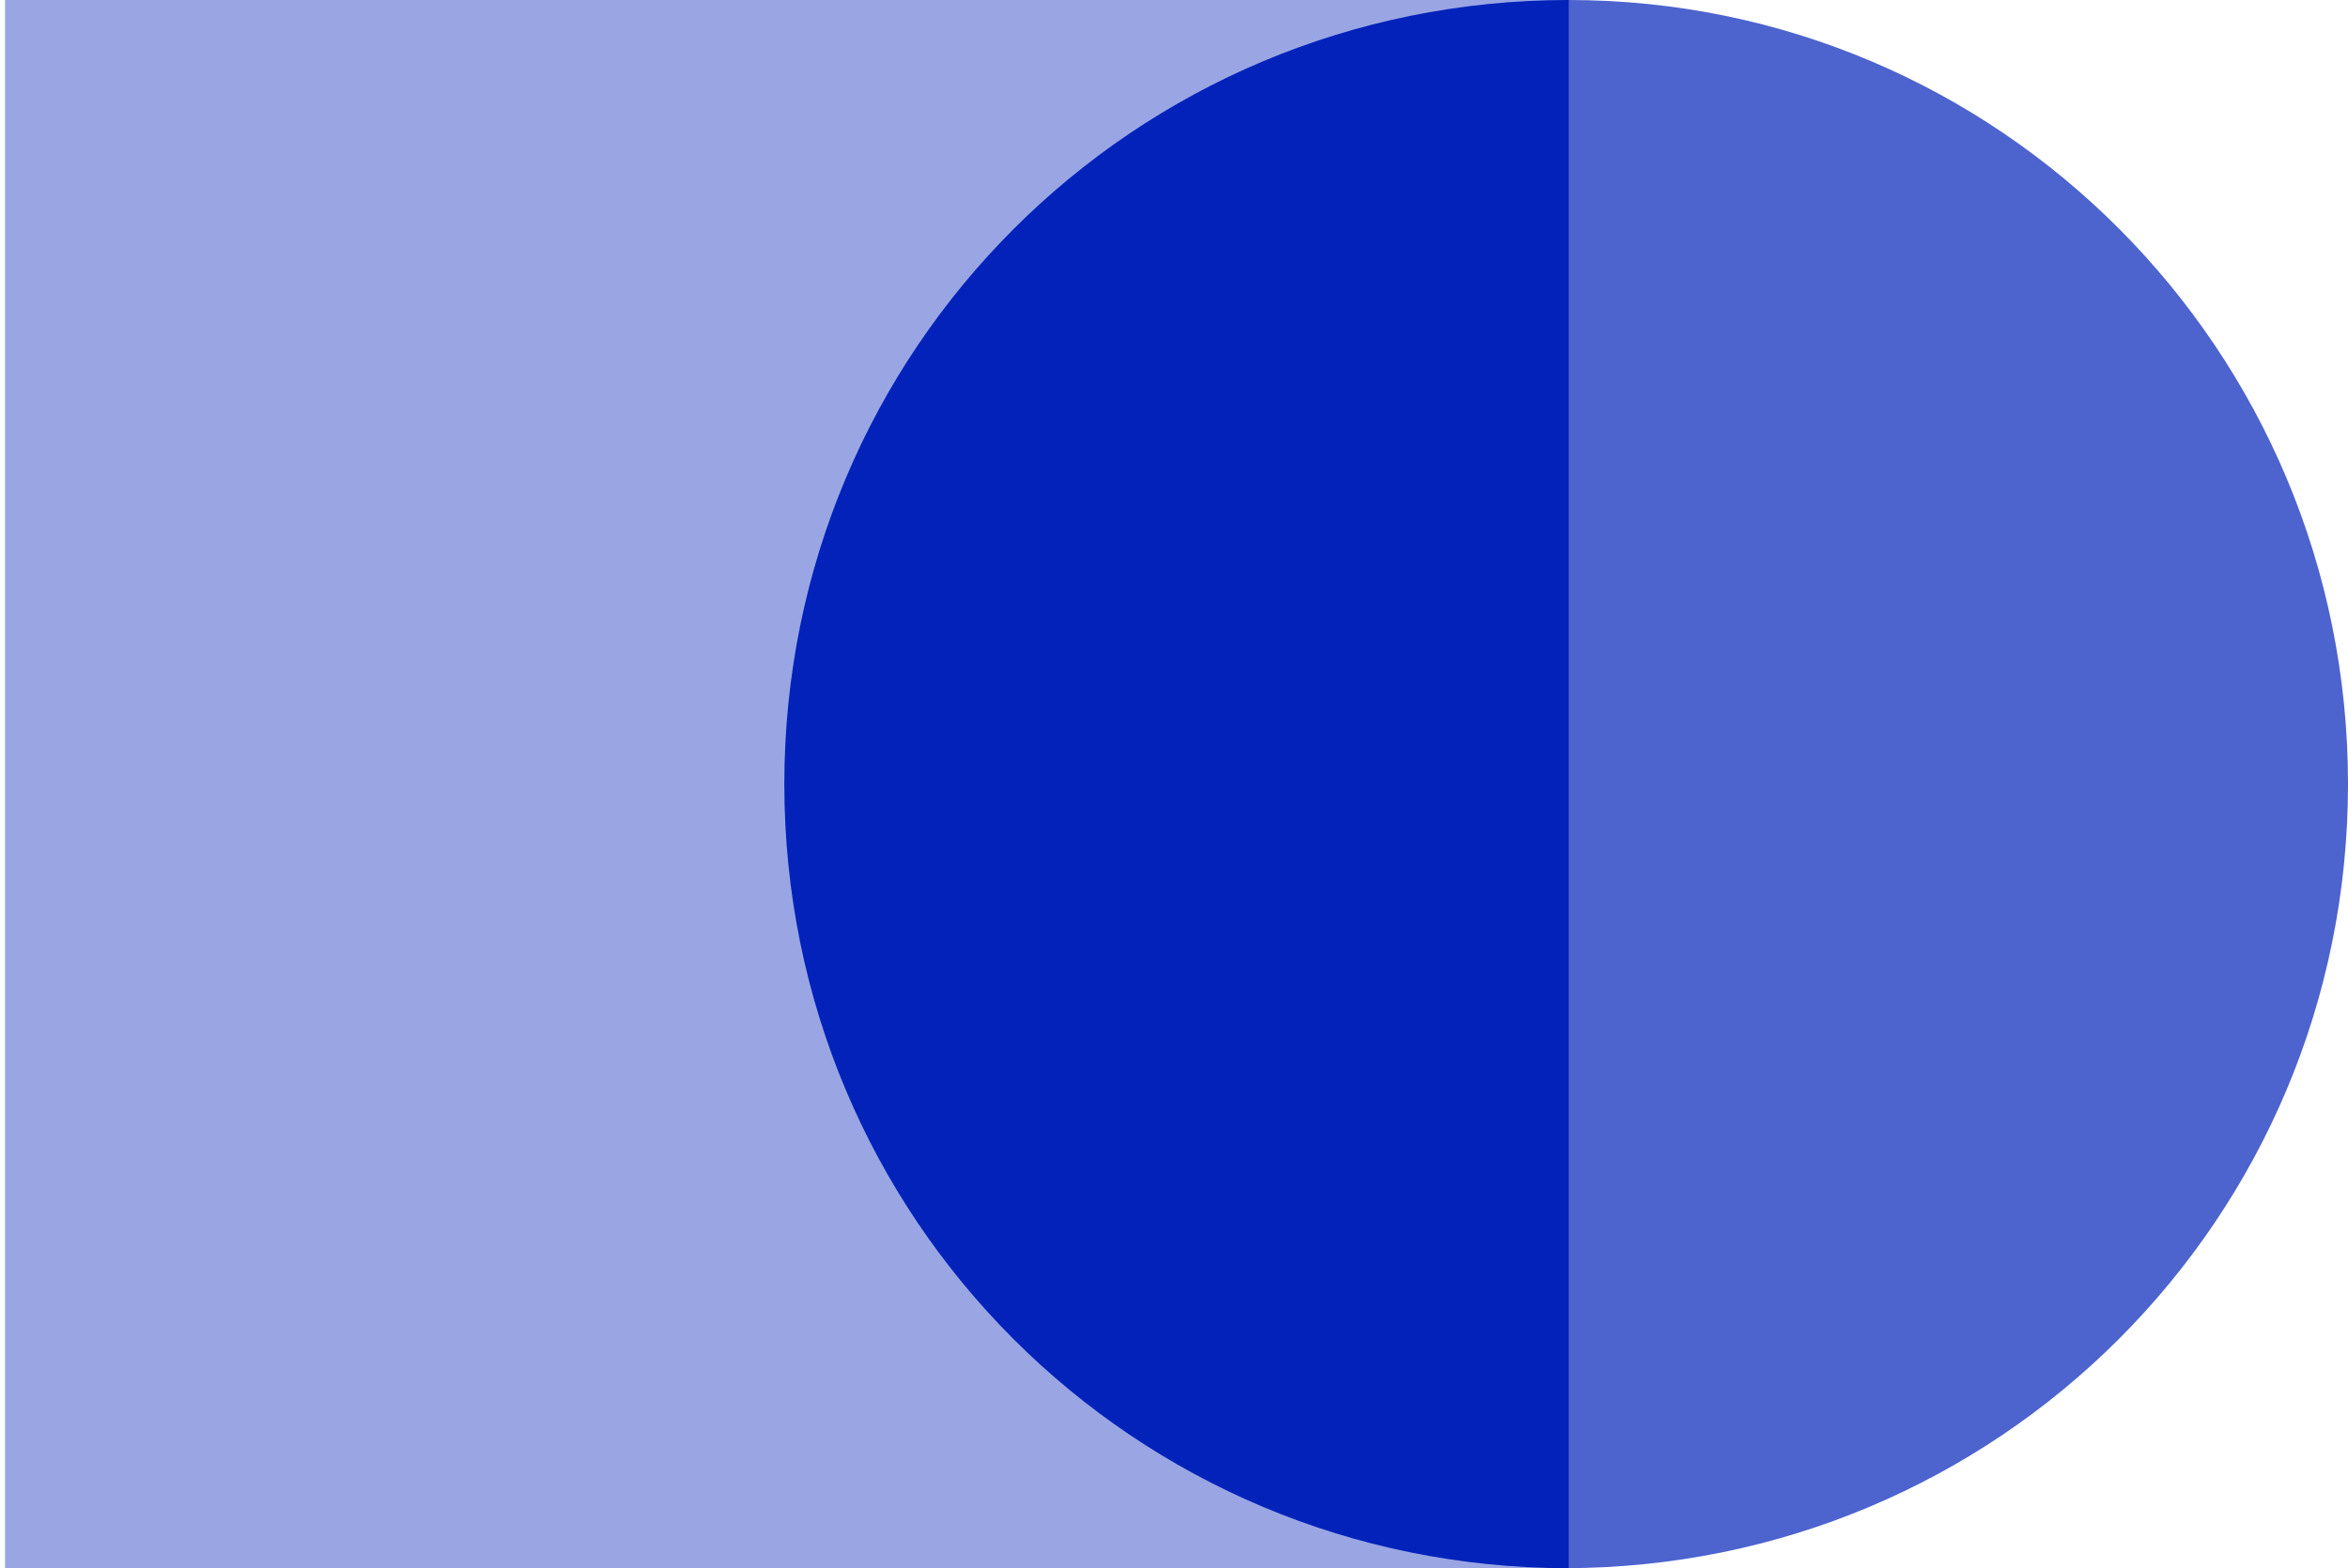 <?xml version="1.0" encoding="utf-8"?>
<!-- Generator: Adobe Illustrator 25.0.0, SVG Export Plug-In . SVG Version: 6.00 Build 0)  -->
<svg version="1.1" id="Layer_1" xmlns="http://www.w3.org/2000/svg" xmlns:xlink="http://www.w3.org/1999/xlink" x="0px" y="0px"
	 viewBox="0 0 47 31.4" style="enable-background:new 0 0 47 31.4;" xml:space="preserve">
<style type="text/css">
	.st0{opacity:0.7;fill:#0222BA;}
	.st1{opacity:0.4;fill:#0222BA;}
	.st2{fill:#0222BA;}
</style>
<path class="st0" d="M31.4,0C40,0,47,7,47,15.7s-7,15.7-15.7,15.7V0H31.4z"/>
<rect x="0.1" class="st1" width="31.3" height="31.4"/>
<path class="st2" d="M31.4,31.4c-8.7,0-15.7-7-15.7-15.7S22.7,0,31.4,0V31.4z"/>
</svg>
